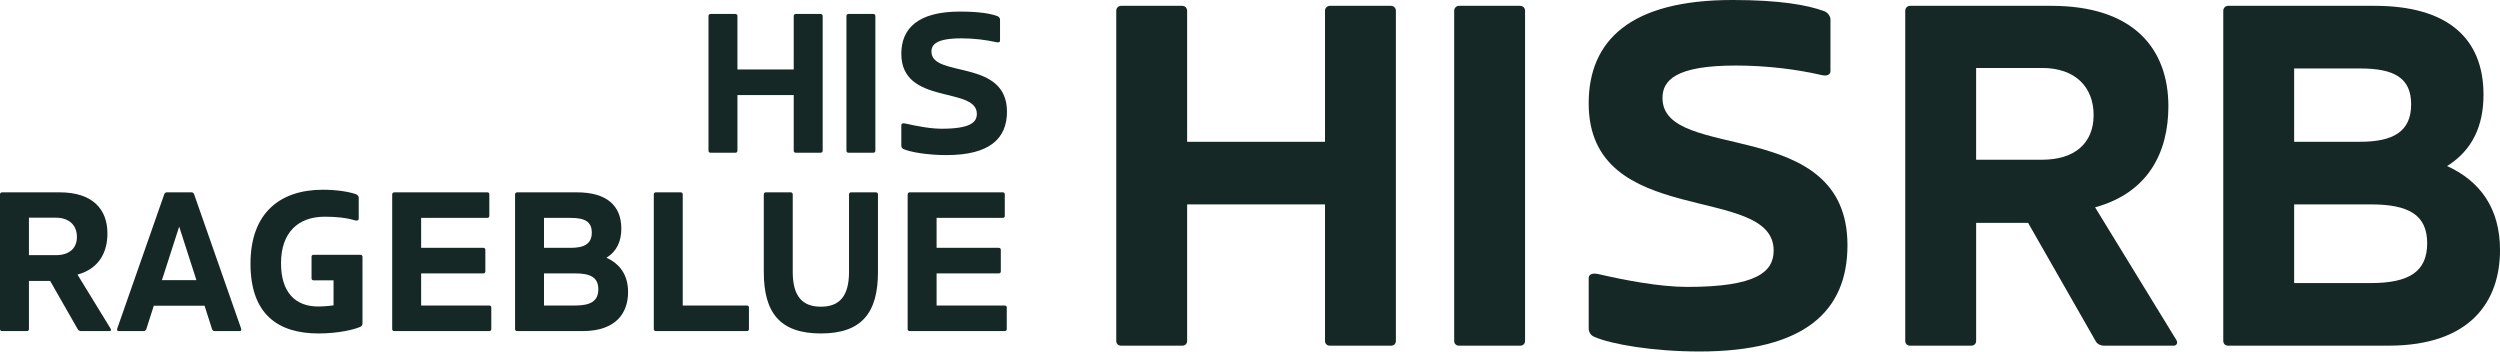 <?xml version="1.0" encoding="UTF-8"?><svg id="_イヤー_2" xmlns="http://www.w3.org/2000/svg" viewBox="0 0 252.296 35.473"><defs><style>.cls-1{fill:#152826;}</style></defs><g id="_イヤー_1-2"><g><g><path class="cls-1" d="M134.208,34.885c-.295,0-.49-.196-.49-.49v-13.768h-13.915v13.768c0,.294-.196,.49-.49,.49h-6.173c-.294,0-.49-.196-.49-.49V1.077c0-.244,.196-.489,.49-.489h6.173c.294,0,.49,.245,.49,.489V14.307h13.915V1.077c0-.244,.195-.489,.49-.489h6.173c.294,0,.49,.245,.49,.489V34.395c0,.294-.196,.49-.49,.49h-6.173Z"/><path class="cls-1" d="M147.244,34.885c-.294,0-.49-.196-.49-.49V1.077c0-.244,.196-.489,.49-.489h6.173c.294,0,.49,.245,.49,.489V34.395c0,.294-.196,.49-.49,.49h-6.173Z"/><path class="cls-1" d="M160.327,28.074c0-.343,.294-.588,1.077-.392,2.548,.588,6.076,1.273,8.869,1.273,7.006,0,8.721-1.519,8.721-3.675,0-6.859-18.667-2.058-18.667-14.846,0-6.32,4.164-10.435,14.503-10.435,4.703,0,7.545,.489,9.26,1.127,.392,.146,.637,.538,.637,.832V7.153c0,.489-.49,.539-1.028,.392-2.353-.539-5.39-.931-8.525-.931-6.125,0-7.398,1.519-7.398,3.282,0,6.565,18.667,1.666,18.667,14.846,0,6.664-4.311,10.73-14.943,10.73-4.704,0-8.917-.735-10.583-1.47-.393-.147-.588-.49-.588-.882v-5.047Z"/><path class="cls-1" d="M198.937,34.885h-6.173c-.294,0-.49-.196-.49-.49V1.077c0-.244,.196-.489,.49-.489h14.258c8.28,0,11.808,4.311,11.808,10.142,0,4.606-2.009,8.722-7.398,10.191l8.134,13.278c.294,.392,.098,.685-.196,.685h-7.056c-.294,0-.637-.147-.784-.392l-6.859-12.004h-5.242v11.905c0,.294-.196,.49-.49,.49Zm7.153-18.766c3.283,0,5.194-1.666,5.194-4.508,0-2.792-1.813-4.752-5.194-4.752h-6.663v9.26h6.663Z"/><path class="cls-1" d="M224.859,34.885c-.294,0-.49-.196-.49-.49V1.077c0-.244,.196-.489,.49-.489h14.797c7.3,0,10.975,3.233,10.975,8.966,0,3.087-1.078,5.586-3.675,7.202,3.332,1.52,5.341,4.263,5.341,8.477,0,5.096-2.891,9.652-11.27,9.652h-16.168Zm13.326-20.578c3.332,0,5.144-1.029,5.144-3.772,0-2.647-1.665-3.626-5.144-3.626h-6.663v7.398h6.663Zm1.078,14.258c3.822,0,5.684-1.127,5.684-4.018s-1.911-3.92-5.684-3.92h-7.741v7.938h7.741Z"/></g><g><path class="cls-1" d="M80.302,15.412c-.12,0-.2-.08-.2-.2v-5.621h-5.681v5.621c0,.12-.08,.2-.2,.2h-2.521c-.12,0-.2-.08-.2-.2V1.609c0-.1,.08-.2,.2-.2h2.521c.12,0,.2,.1,.2,.2V7.01h5.681V1.609c0-.1,.08-.2,.2-.2h2.521c.12,0,.2,.1,.2,.2V15.211c0,.12-.08,.2-.2,.2h-2.521Z"/><path class="cls-1" d="M85.62,15.412c-.12,0-.2-.08-.2-.2V1.609c0-.1,.08-.2,.2-.2h2.521c.12,0,.2,.1,.2,.2V15.211c0,.12-.08,.2-.2,.2h-2.521Z"/><path class="cls-1" d="M90.96,12.631c0-.14,.12-.24,.44-.16,1.04,.24,2.481,.52,3.621,.52,2.86,0,3.561-.62,3.561-1.5,0-2.801-7.622-.84-7.622-6.061,0-2.581,1.701-4.261,5.921-4.261,1.92,0,3.081,.2,3.781,.46,.16,.06,.26,.22,.26,.34v2.121c0,.2-.2,.22-.42,.16-.96-.22-2.2-.38-3.481-.38-2.501,0-3.021,.62-3.021,1.34,0,2.681,7.622,.68,7.622,6.061,0,2.721-1.761,4.381-6.102,4.381-1.92,0-3.641-.3-4.321-.6-.16-.06-.24-.2-.24-.36v-2.061Z"/><path class="cls-1" d="M2.72,33.412H.2c-.12,0-.2-.08-.2-.2v-13.602c0-.1,.08-.2,.2-.2H6.021c3.381,0,4.821,1.76,4.821,4.141,0,1.88-.82,3.561-3.021,4.161l3.321,5.421c.12,.16,.04,.28-.08,.28h-2.88c-.12,0-.26-.06-.32-.16l-2.8-4.901H2.92v4.861c0,.12-.08,.2-.2,.2Zm2.921-7.662c1.34,0,2.121-.68,2.121-1.84,0-1.14-.74-1.94-2.121-1.94H2.92v3.781h2.721Z"/><path class="cls-1" d="M20.642,30.851h-5.121l-.76,2.38c-.04,.1-.14,.18-.24,.18h-2.561c-.14,0-.18-.14-.12-.28l4.741-13.543c.04-.1,.14-.18,.24-.18h2.521c.1,0,.2,.08,.24,.18l4.741,13.543c.06,.14,.02,.28-.12,.28h-2.561c-.1,0-.2-.08-.24-.18l-.76-2.38Zm-4.301-2.581h3.481l-1.74-5.401-1.74,5.401Z"/><path class="cls-1" d="M33.662,28.291h-2.021c-.12,0-.2-.08-.2-.2v-2.18c0-.12,.08-.2,.2-.2h4.741c.12,0,.2,.1,.2,.2v6.721c0,.16-.08,.3-.24,.36-.6,.26-2.161,.66-4.201,.66-4.001,0-6.862-1.86-6.862-7.042,0-5.081,2.941-7.462,7.302-7.462,1.4,0,2.661,.2,3.361,.46,.16,.06,.26,.22,.26,.34v2.121c0,.2-.2,.22-.42,.16-.84-.26-1.92-.36-3.001-.36-2.681,0-4.421,1.581-4.421,4.701,0,2.9,1.42,4.361,3.741,4.361,.48,0,1.24-.06,1.56-.12v-2.521Z"/><path class="cls-1" d="M39.78,33.412c-.12,0-.2-.08-.2-.2v-13.602c0-.1,.08-.2,.2-.2h9.402c.12,0,.2,.08,.2,.2v2.18c0,.12-.08,.2-.2,.2h-6.682v3.021h6.281c.12,0,.2,.08,.2,.2v2.18c0,.12-.08,.2-.2,.2h-6.281v3.241h6.881c.12,0,.2,.08,.2,.2v2.18c0,.12-.08,.2-.2,.2h-9.602Z"/><path class="cls-1" d="M52.18,33.412c-.12,0-.2-.08-.2-.2v-13.602c0-.1,.08-.2,.2-.2h6.042c2.981,0,4.481,1.32,4.481,3.661,0,1.26-.44,2.281-1.5,2.941,1.36,.62,2.181,1.74,2.181,3.46,0,2.081-1.18,3.941-4.601,3.941h-6.602Zm5.441-8.402c1.36,0,2.101-.42,2.101-1.54,0-1.081-.68-1.48-2.101-1.48h-2.721v3.021h2.721Zm.44,5.821c1.56,0,2.321-.46,2.321-1.64s-.78-1.601-2.321-1.601h-3.161v3.241h3.161Z"/><path class="cls-1" d="M66.18,33.412c-.12,0-.2-.1-.2-.2v-13.602c0-.12,.08-.2,.2-.2h2.521c.12,0,.2,.08,.2,.2v11.222h6.481c.12,0,.2,.08,.2,.2v2.18c0,.12-.08,.2-.2,.2h-9.202Z"/><path class="cls-1" d="M85.682,19.609c0-.1,.08-.2,.2-.2h2.521c.12,0,.2,.1,.2,.2v7.841c0,4.121-1.641,6.202-5.761,6.202s-5.761-2.081-5.761-6.202v-7.841c0-.1,.08-.2,.2-.2h2.521c.12,0,.2,.1,.2,.2v7.821c0,2.481,.981,3.521,2.841,3.521s2.84-1.04,2.84-3.521v-7.821Z"/><path class="cls-1" d="M91.8,33.412c-.12,0-.2-.08-.2-.2v-13.602c0-.1,.08-.2,.2-.2h9.402c.12,0,.2,.08,.2,.2v2.18c0,.12-.08,.2-.2,.2h-6.682v3.021h6.281c.12,0,.2,.08,.2,.2v2.18c0,.12-.08,.2-.2,.2h-6.281v3.241h6.881c.12,0,.2,.08,.2,.2v2.18c0,.12-.08,.2-.2,.2h-9.602Z"/></g></g></g></svg>